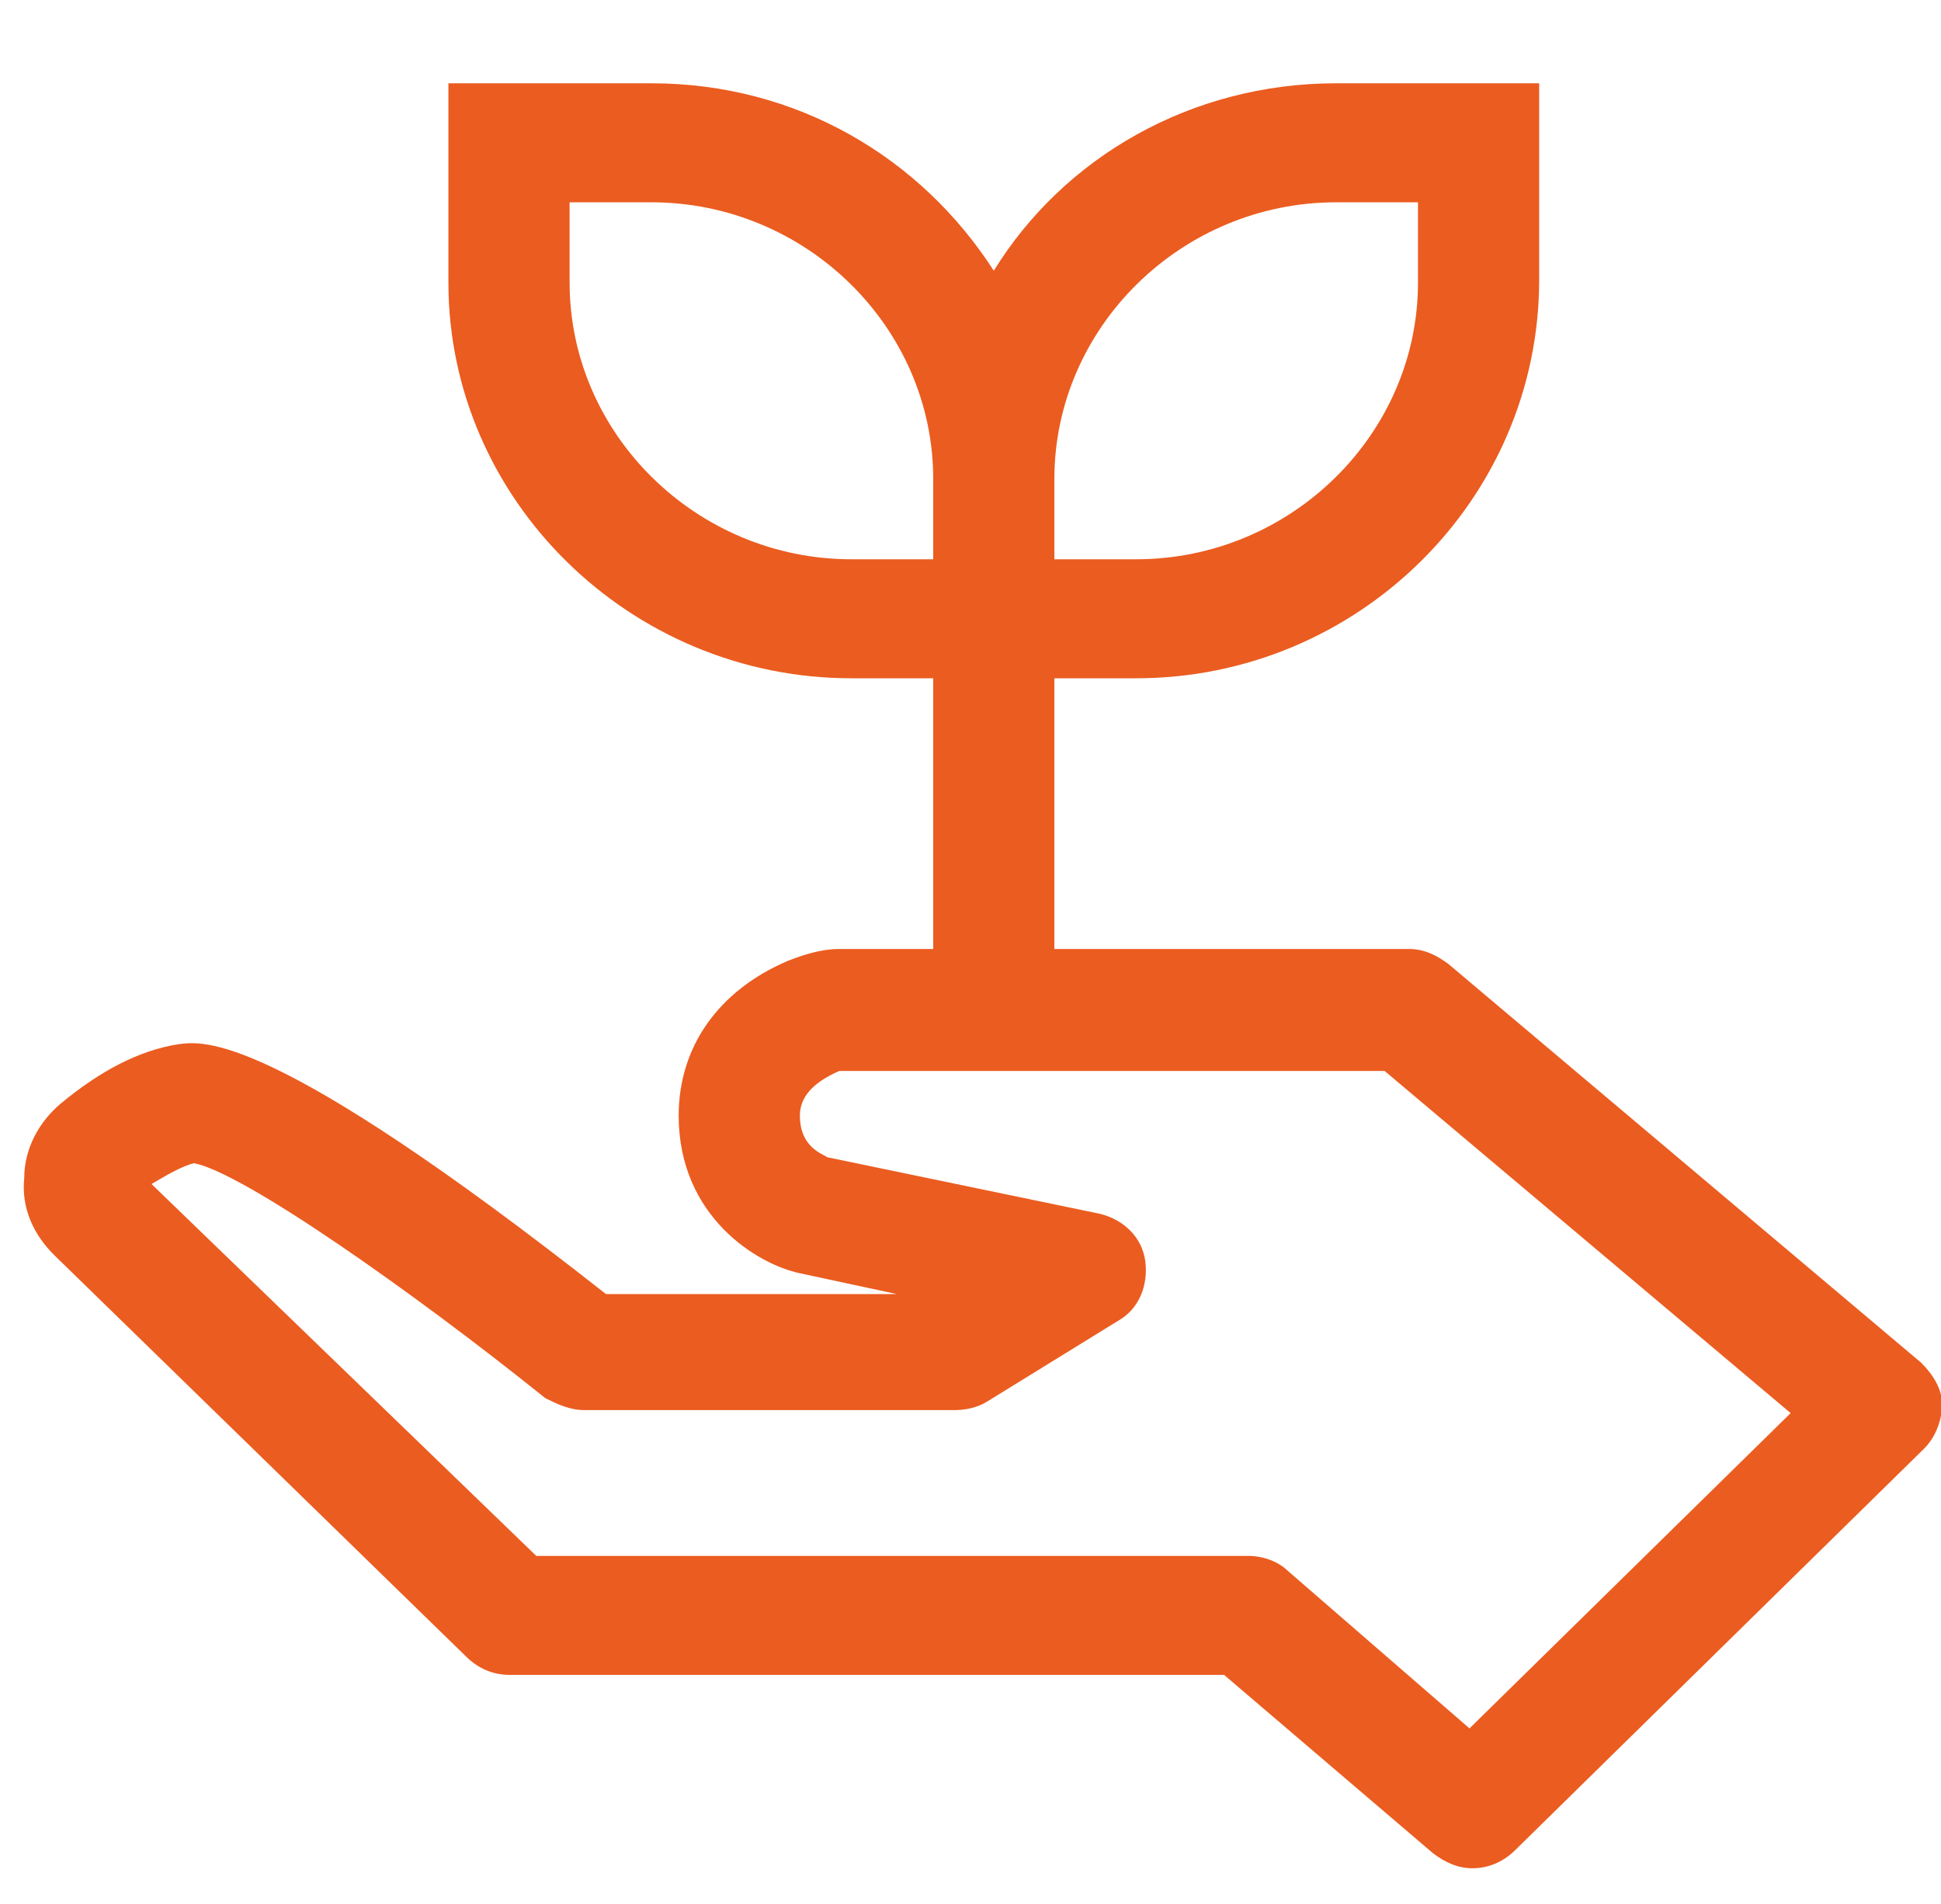 <svg width="52" height="51" viewBox="0 0 52 51" fill="none" xmlns="http://www.w3.org/2000/svg">
<g clip-path="url(#clip0_109_142)">
<path d="M39.449 50.044C39.043 50.044 38.718 49.885 38.394 49.645L32.793 44.864H13.637C13.231 44.864 12.825 44.705 12.5 44.386L1.461 33.628C0.893 33.07 0.568 32.353 0.649 31.556C0.649 30.759 1.055 30.042 1.623 29.564C2.679 28.688 3.734 28.13 4.789 27.97C5.438 27.891 7.224 27.572 16.234 34.664H24.026L21.429 34.106C20.293 33.867 18.182 32.592 18.182 29.883C18.182 28.05 19.238 26.536 21.104 25.739C21.51 25.58 21.997 25.42 22.484 25.42H37.744C38.15 25.42 38.475 25.58 38.8 25.819L51.462 36.497C51.787 36.816 52.03 37.214 52.03 37.613C52.03 38.011 51.868 38.489 51.543 38.808L40.585 49.566C40.261 49.885 39.855 50.044 39.449 50.044ZM14.367 41.677H33.442C33.848 41.677 34.254 41.836 34.498 42.075L39.368 46.298L47.972 37.852L37.095 28.688H22.484C21.754 29.006 21.429 29.405 21.429 29.883C21.429 30.759 22.078 30.919 22.16 30.998L29.465 32.513C30.114 32.672 30.601 33.15 30.683 33.788C30.764 34.425 30.52 35.063 29.952 35.381L26.462 37.533C26.218 37.692 25.893 37.772 25.569 37.772H15.666C15.26 37.772 14.935 37.613 14.611 37.453C11.039 34.584 6.494 31.397 5.195 31.158C4.87 31.238 4.464 31.477 4.059 31.716L14.367 41.677Z" fill="#EB5C20"/>
<path d="M41.235 7.491V2.231H35.796C31.9 2.231 28.491 4.223 26.624 7.252C24.676 4.223 21.348 2.231 17.452 2.231H12.013V7.57C12.013 13.387 16.884 18.169 22.809 18.169H25.001V26.934H28.247V18.169H30.439C36.364 18.169 41.235 13.387 41.235 7.491ZM25.001 14.981H22.809C18.669 14.981 15.26 11.634 15.26 7.57V5.419H17.452C21.591 5.419 25.001 8.766 25.001 12.83V14.981ZM28.247 12.83C28.247 8.766 31.657 5.419 35.796 5.419H37.988V7.57C37.988 11.634 34.579 14.981 30.439 14.981H28.247V12.83Z" fill="#EB5C20"/>
</g>
<defs>
<clipPath id="clip0_109_142">
<rect width="52" height="51" fill="white"/>
</clipPath>
</defs>
</svg>
